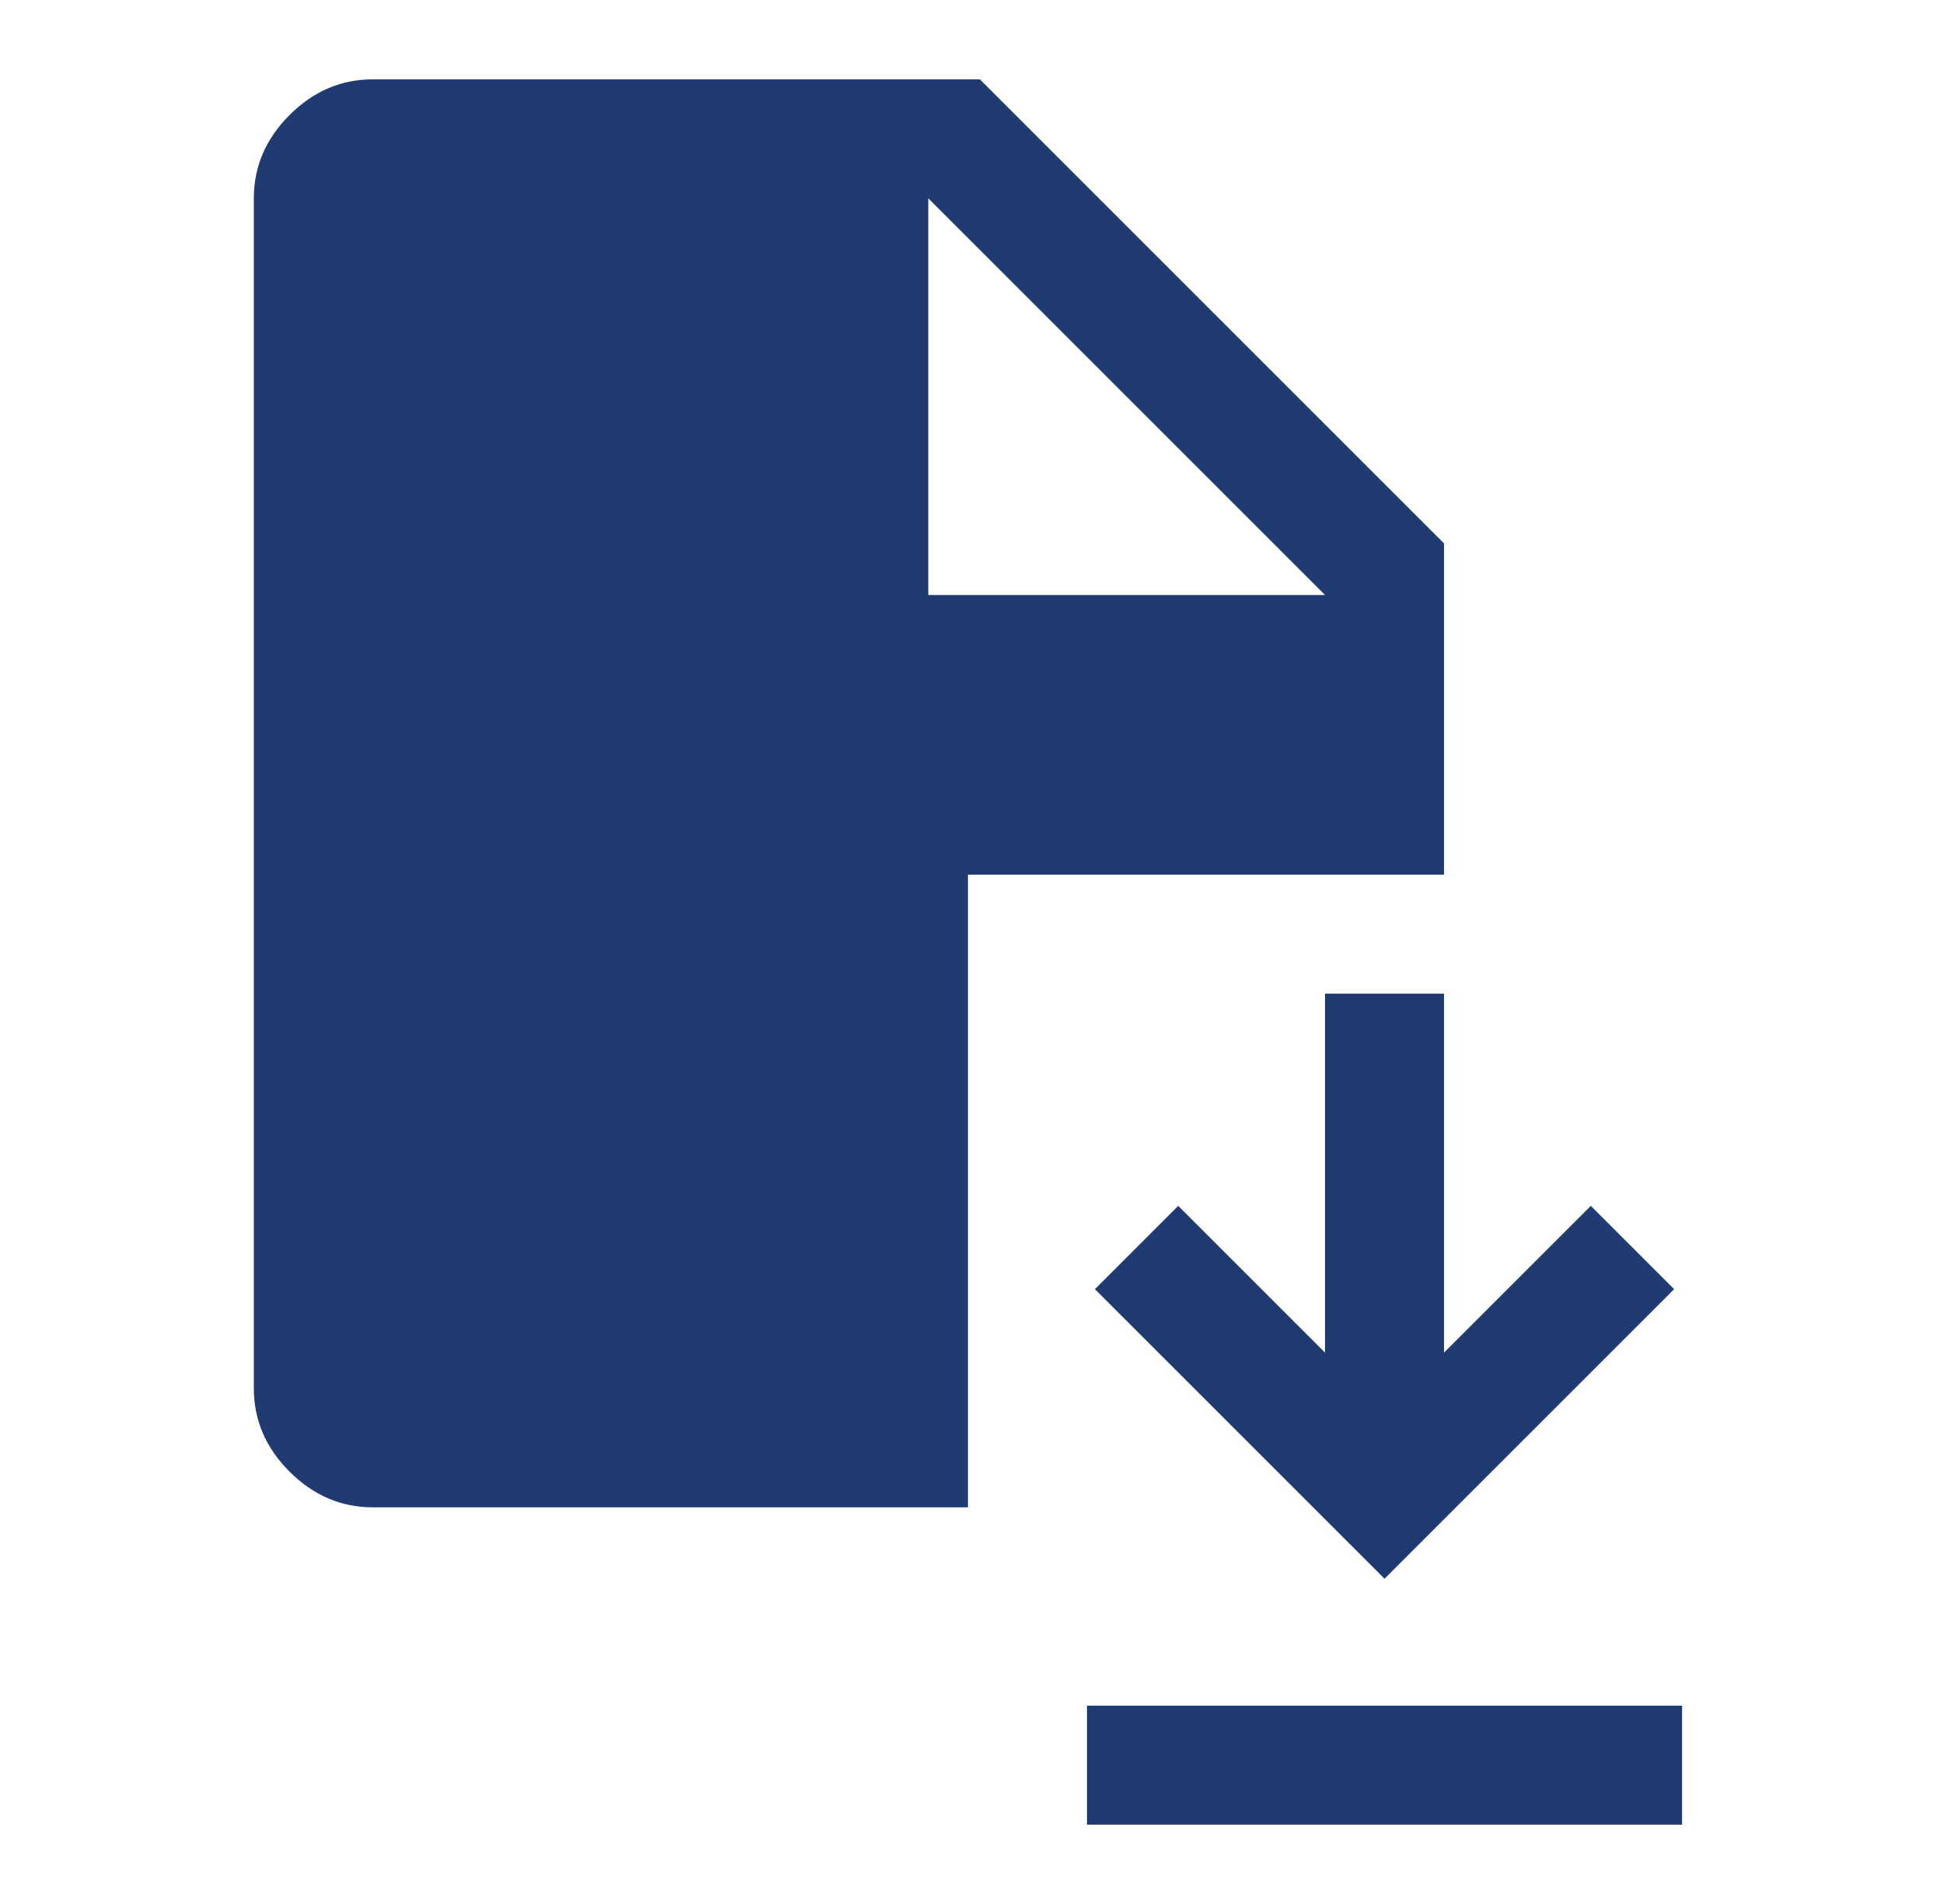 <svg width="49" height="48" viewBox="0 0 49 48" fill="none" xmlns="http://www.w3.org/2000/svg">
<mask id="mask0_15618_15940" style="mask-type:alpha" maskUnits="userSpaceOnUse" x="0" y="0" width="49" height="48">
<rect x="0.398" width="48" height="48" fill="#D9D9D9"/>
</mask>
<g mask="url(#mask0_15618_15940)">
<path d="M27.398 46V43H42.398V46H27.398ZM34.898 39.8L27.598 32.5L29.698 30.4L33.398 34.1V25.05H36.398V34.1L40.098 30.4L42.198 32.5L34.898 39.8ZM9.398 38C8.598 38 7.898 37.7 7.298 37.1C6.698 36.5 6.398 35.8 6.398 35V5C6.398 4.2 6.698 3.5 7.298 2.9C7.898 2.3 8.598 2 9.398 2H24.698L36.398 13.7V22.05H24.398V38H9.398ZM23.398 15H33.398L23.398 5V15Z" fill="#203A72"/>
</g>
</svg>

